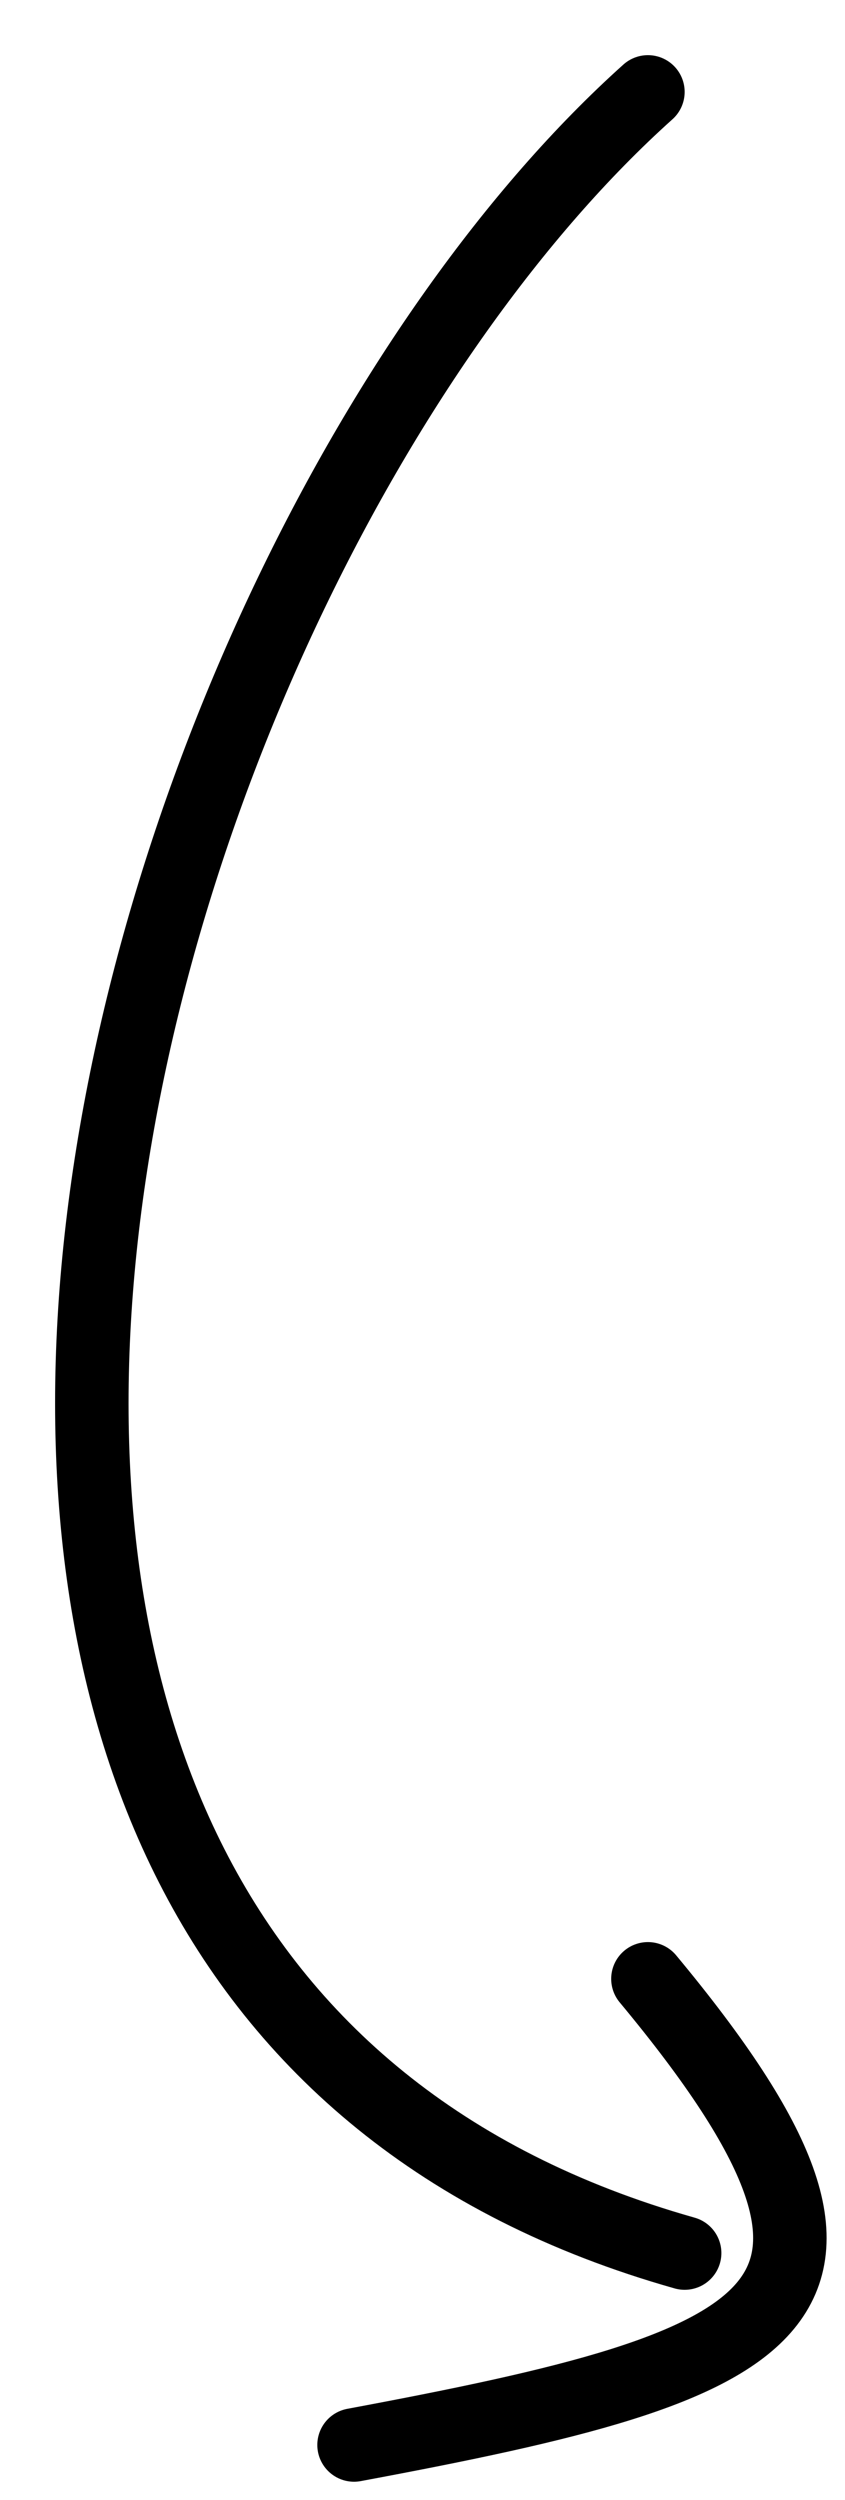 <svg height="68" viewBox="0 0 23.003 68" width="23.003"
  xmlns="http://www.w3.org/2000/svg">
  <g fill="none" stroke="black" stroke-linecap="round" stroke-linejoin="round" stroke-width="2" transform="translate(-76.862 -654)">
    <path d="m94.5 656.5c-14.5 12.999-25.601 51.262 1 58.78"/>
    <path d="m94.5 707.822c7.466 8.979 3.747 10.488-8 12.678"/>
  </g>
</svg>